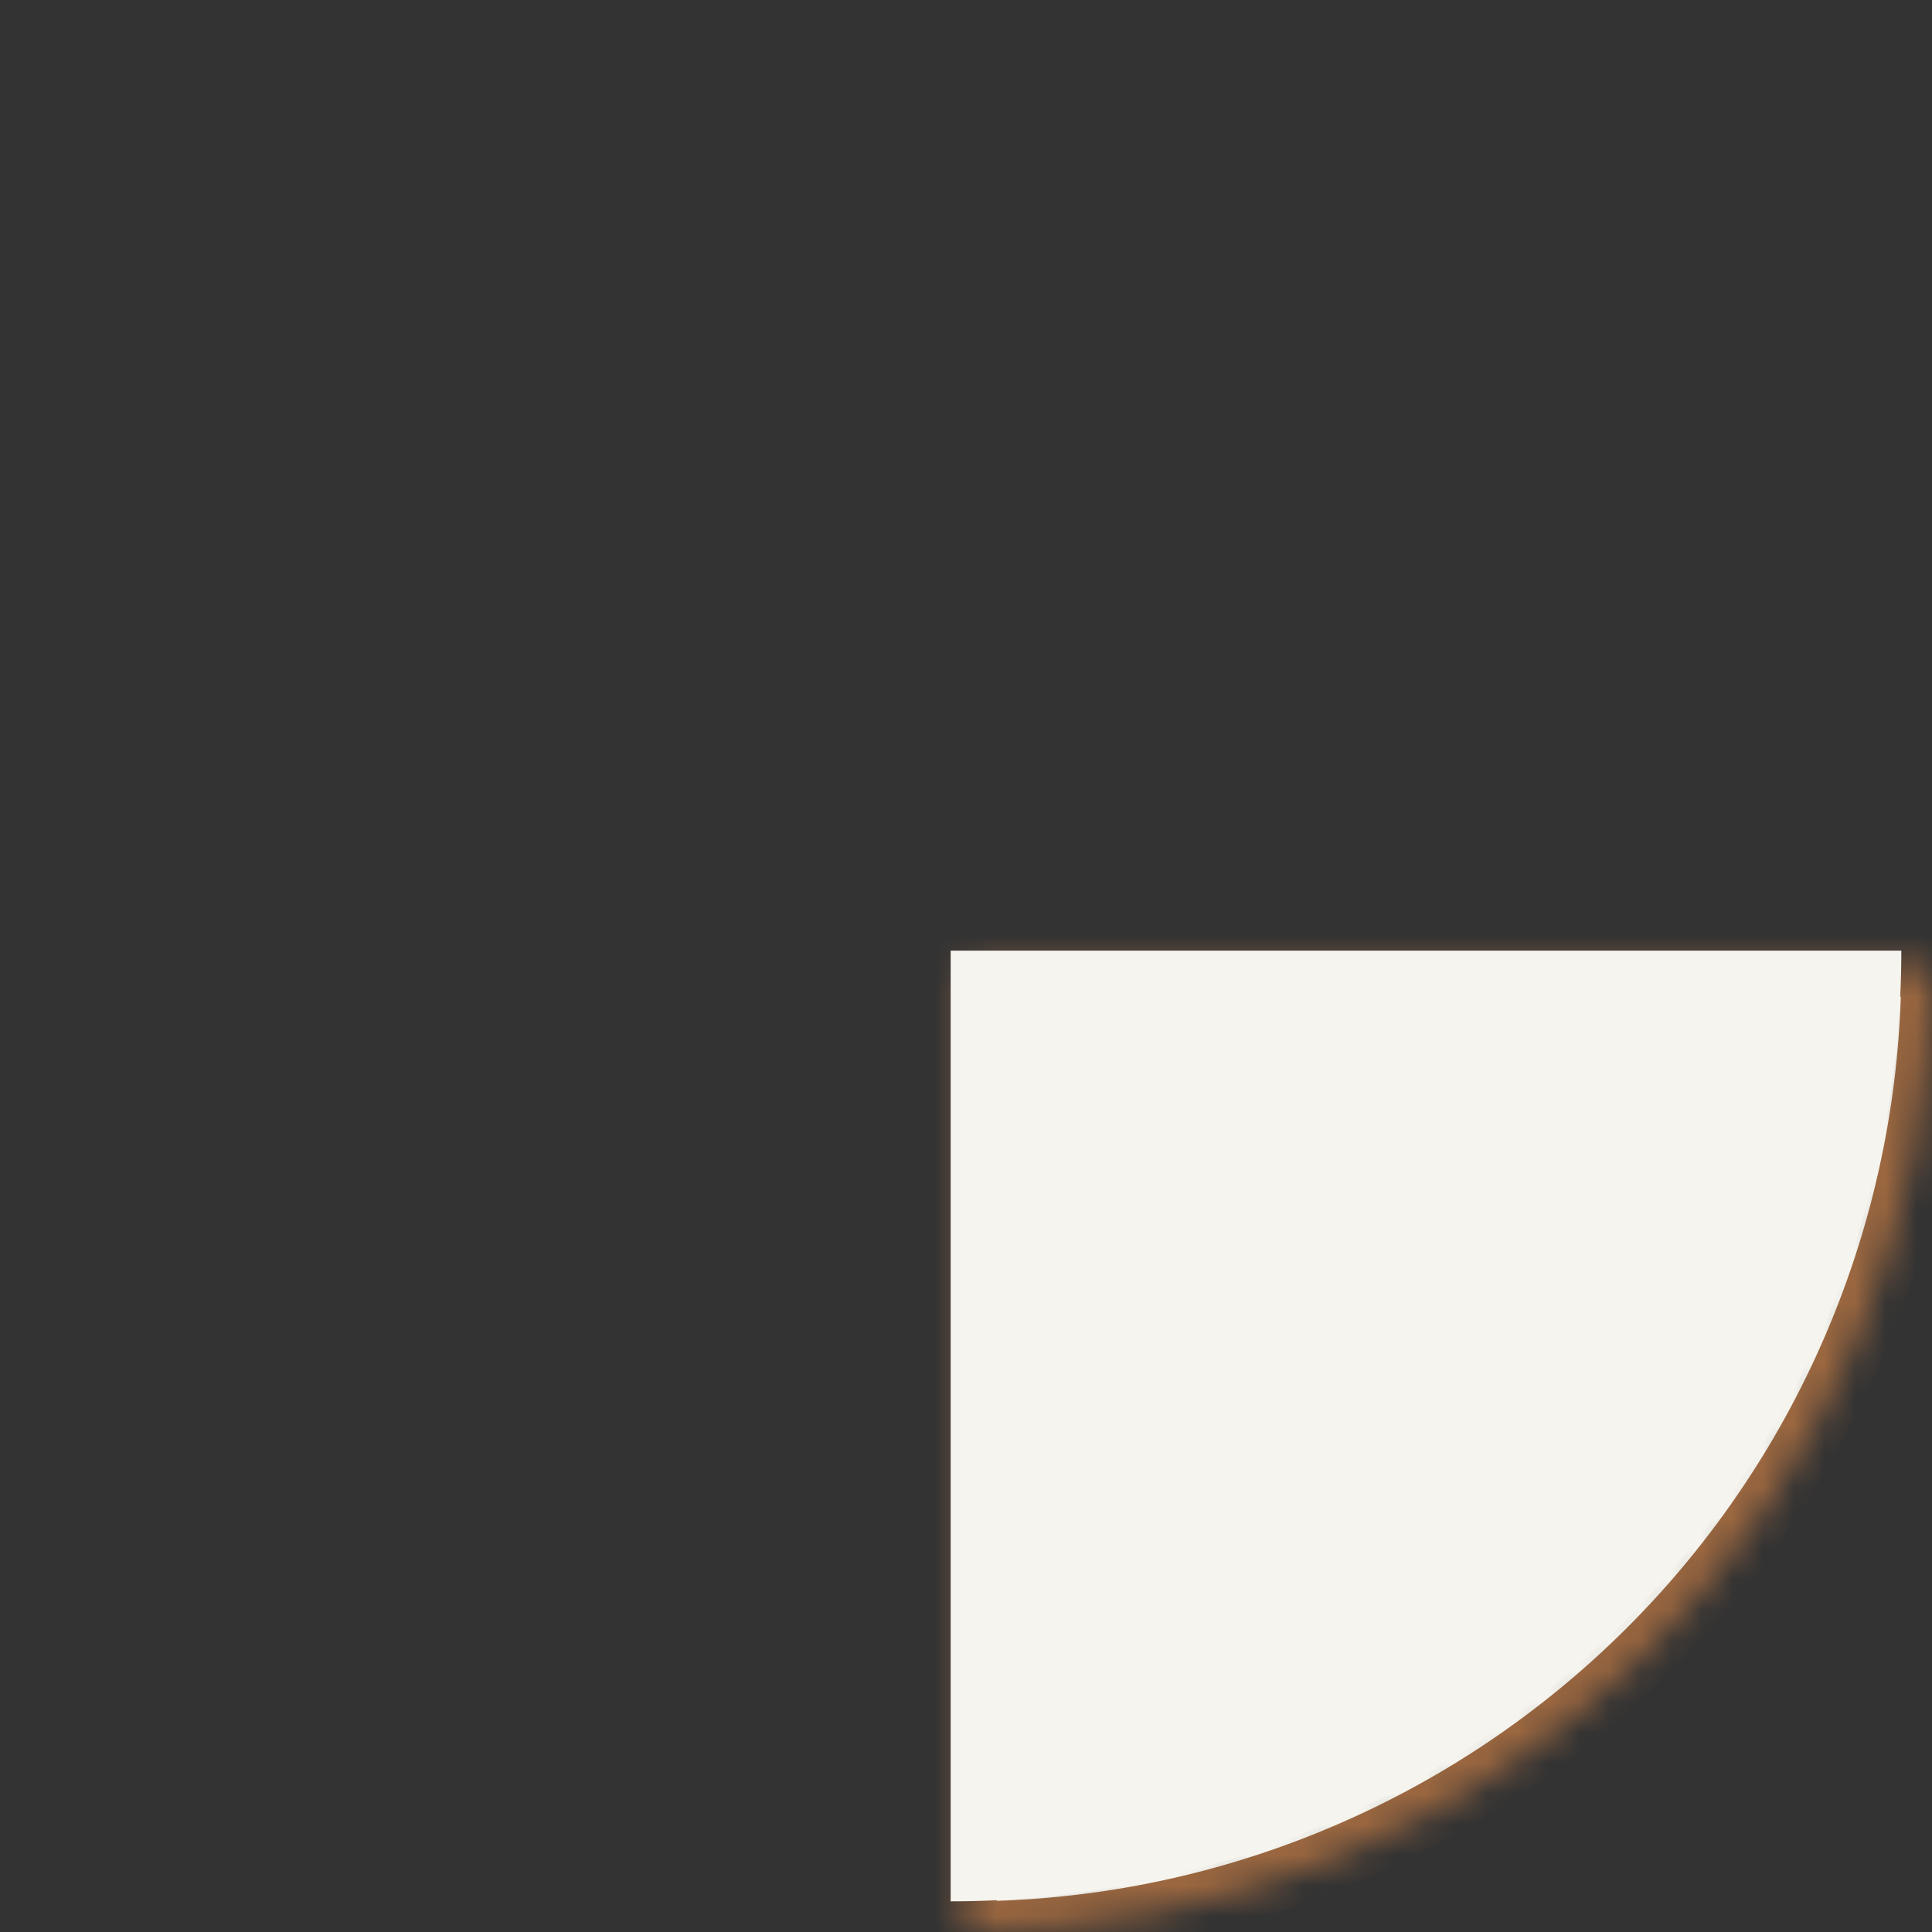 <?xml version="1.0" encoding="UTF-8"?> <svg xmlns="http://www.w3.org/2000/svg" width="63" height="63" viewBox="0 0 63 63" fill="none"><rect x="0" y="0" width="63" height="63" fill="#333333" stroke="none"/><mask id="path-1-inside-1_376_2097" fill="white"><path d="M31.5 63C35.637 63 39.733 62.185 43.554 60.602C47.376 59.019 50.849 56.699 53.774 53.774C56.699 50.849 59.019 47.376 60.602 43.554C62.185 39.733 63 35.637 63 31.5L31.5 31.5L31.5 63Z"></path></mask><path d="M31.5 63C35.637 63 39.733 62.185 43.554 60.602C47.376 59.019 50.849 56.699 53.774 53.774C56.699 50.849 59.019 47.376 60.602 43.554C62.185 39.733 63 35.637 63 31.5L31.5 31.5L31.5 63Z" fill="#F5F4EE" stroke="#9B6740" stroke-width="2" mask="url(#path-1-inside-1_376_2097)"></path><path d="M31 62C35.071 62 39.102 61.198 42.863 59.64C46.624 58.082 50.042 55.799 52.92 52.92C55.799 50.042 58.082 46.624 59.64 42.863C61.198 39.102 62 35.071 62 31L31 31L31 62Z" fill="#F5F4EE"></path></svg> 